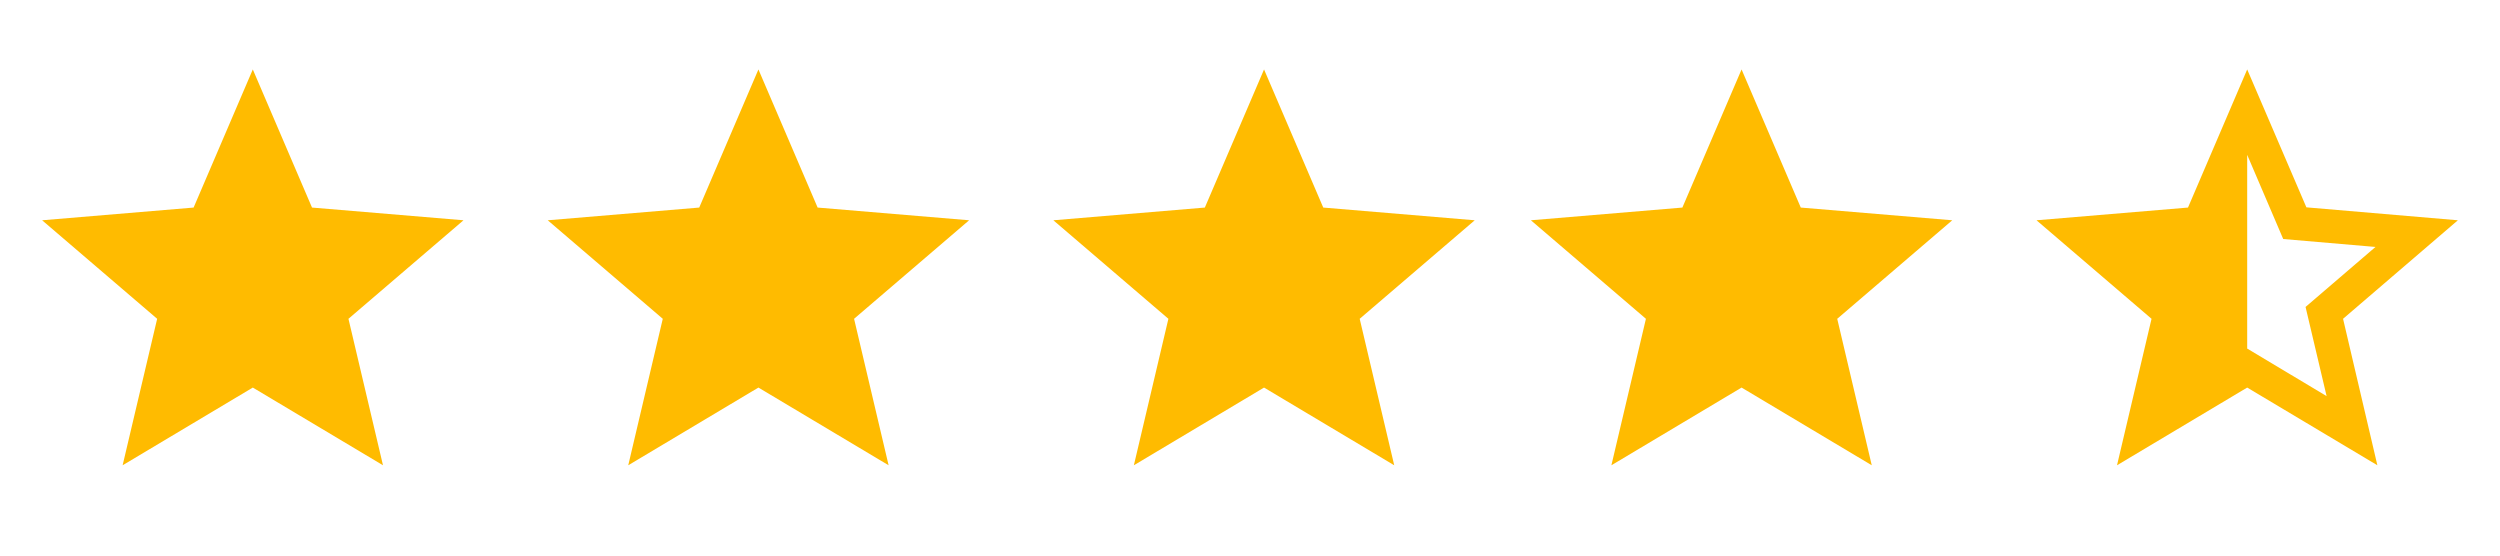 <svg xmlns="http://www.w3.org/2000/svg" width="81" height="18" viewBox="0 0 81 18" fill="none"><path d="M79.635 7.137L74.727 6.718L72.809 2.25L70.891 6.725L65.983 7.137L69.71 10.329L68.591 15.075L72.809 12.557L77.027 15.075L75.915 10.329L79.635 7.137ZM72.809 11.294V5.017L73.976 7.744L76.966 8.001L74.7 9.945L75.382 12.834L72.809 11.294Z" fill="#FFBB00"></path><g><path d="M8.191 12.557L12.409 15.075L11.29 10.329L15.017 7.137L10.109 6.725L8.191 2.25L6.273 6.725L1.365 7.137L5.092 10.329L3.973 15.075L8.191 12.557Z" fill="#FFBB00"></path></g><g><path d="M24.573 12.557L28.791 15.075L27.672 10.329L31.399 7.137L26.491 6.725L24.573 2.25L22.655 6.725L17.747 7.137L21.474 10.329L20.355 15.075L24.573 12.557Z" fill="#FFBB00"></path></g><g><path d="M40.955 12.557L45.173 15.075L44.054 10.329L47.781 7.137L42.873 6.725L40.955 2.25L39.037 6.725L34.129 7.137L37.856 10.329L36.737 15.075L40.955 12.557Z" fill="#FFBB00"></path></g><g><path d="M56.427 12.557L60.645 15.075L59.526 10.329L63.253 7.137L58.345 6.725L56.427 2.25L54.509 6.725L49.601 7.137L53.328 10.329L52.209 15.075L56.427 12.557Z" fill="#FFBB00"></path></g><defs></defs></svg>
